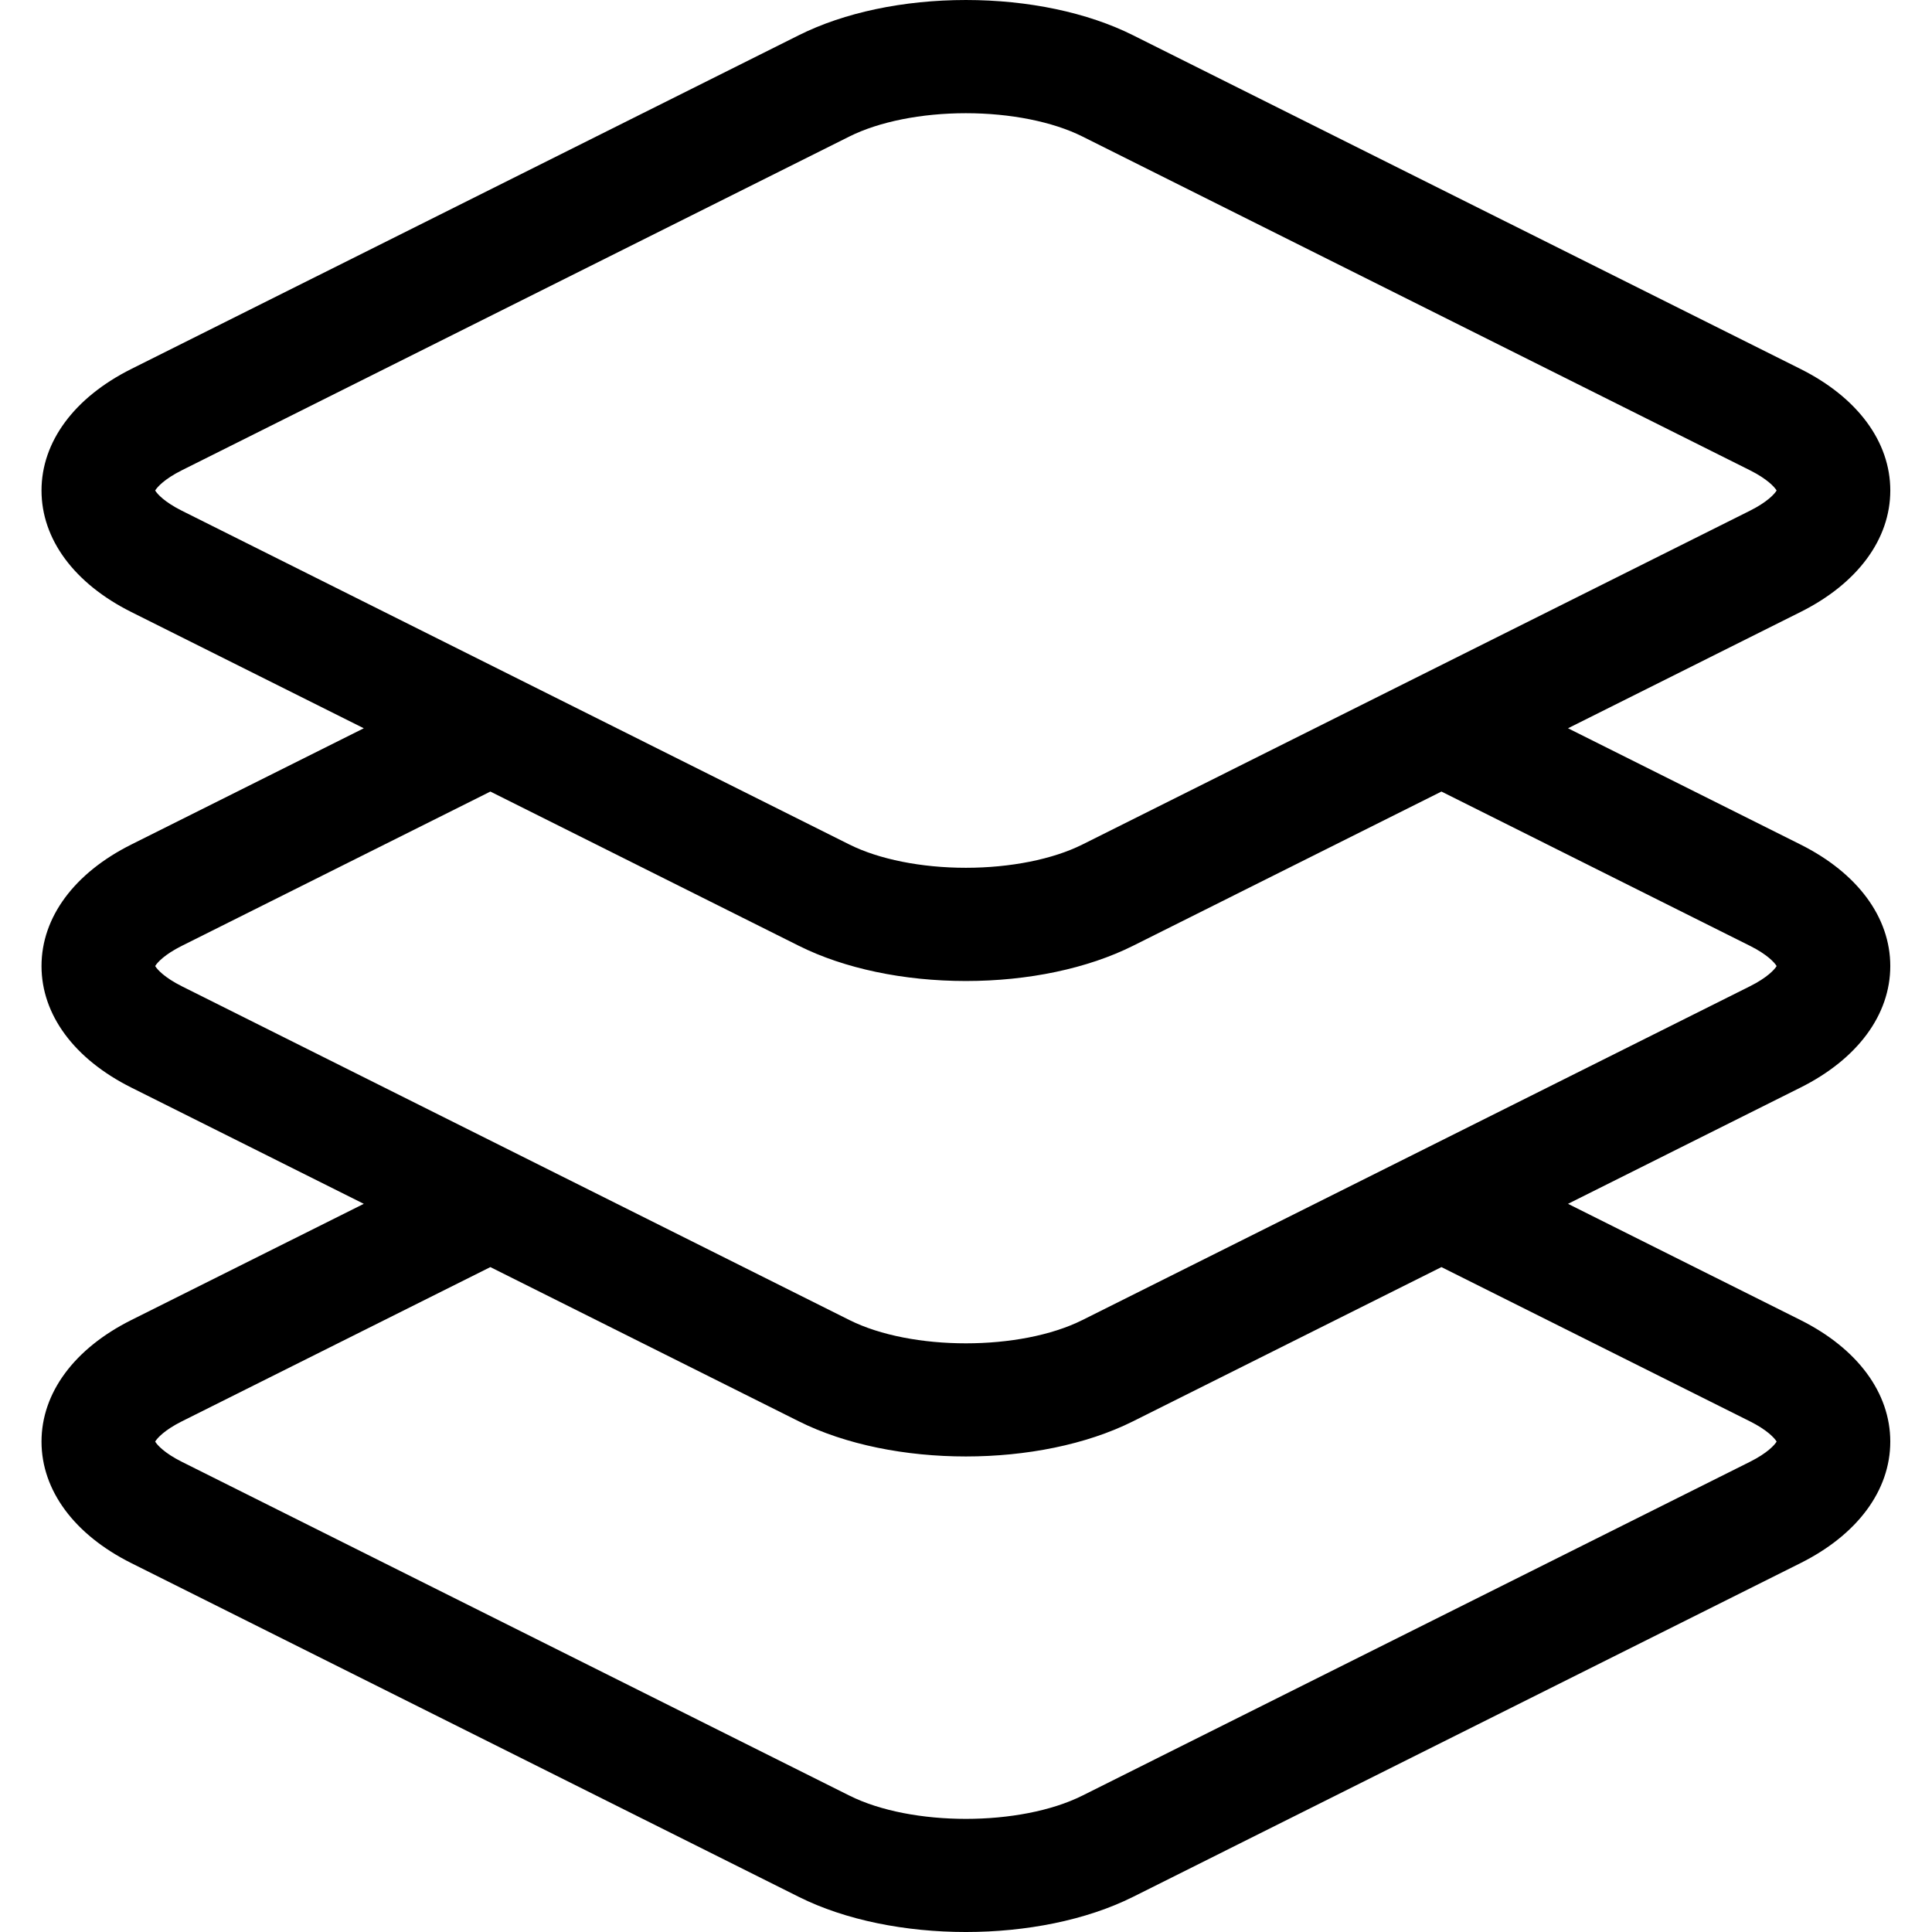 <?xml version="1.0" encoding="UTF-8"?>
<svg xmlns="http://www.w3.org/2000/svg" height="512pt" viewBox="-11 0 512 512" width="512pt">
  <path d="m489.945 256.012c0-12.906-8.672-24.645-23.793-32.203l-61.613-30.809 61.613-30.812c15.121-7.559 23.793-19.293 23.797-32.199 0-12.906-8.672-24.645-23.797-32.207l-176.895-88.445c-12.035-6.02-27.762-9.336-44.285-9.336-16.52 0-32.246 3.316-44.281 9.336l-176.898 88.445c-15.121 7.562-23.793 19.301-23.793 32.207s8.672 24.641 23.793 32.203l61.617 30.809-61.617 30.809c-15.121 7.559-23.793 19.297-23.793 32.203s8.672 24.641 23.793 32.203l61.613 30.809-61.617 30.805c-15.117 7.562-23.789 19.301-23.789 32.207s8.672 24.645 23.793 32.203l176.898 88.453c12.418 6.207 28.348 9.309 44.281 9.309s31.867-3.102 44.285-9.309l176.895-88.453c15.121-7.559 23.793-19.297 23.793-32.203s-8.672-24.645-23.793-32.207l-61.613-30.805 61.613-30.809c15.121-7.562 23.793-19.297 23.793-32.203zm-459.824-126.023c.555-.934 2.496-3.074 7.09-5.371l176.898-88.449c7.836-3.918 19.086-6.168 30.863-6.168 11.781 0 23.031 2.25 30.867 6.168l176.895 88.449c4.594 2.297 6.535 4.438 7.09 5.371-.555.93-2.496 3.07-7.09 5.367l-176.895 88.453c-7.836 3.918-19.086 6.164-30.867 6.164-11.777 0-23.027-2.246-30.863-6.164l-176.902-88.453c-4.59-2.297-6.531-4.438-7.086-5.367zm422.617 246.676c4.594 2.297 6.535 4.438 7.09 5.371-.559.93-2.496 3.07-7.094 5.367l-176.895 88.453c-16.441 8.219-45.289 8.219-61.73 0l-176.902-88.453c-4.594-2.297-6.531-4.438-7.086-5.367.555-.934 2.492-3.074 7.086-5.371l81.742-40.871 81.742 40.871c12.418 6.211 28.348 9.316 44.281 9.312 15.934 0 31.871-3.105 44.285-9.312l81.738-40.871zm0-115.285-176.898 88.449c-16.441 8.227-45.289 8.223-61.73 0l-176.902-88.449c-4.59-2.297-6.531-4.438-7.086-5.367.555-.934 2.492-3.074 7.086-5.367l81.742-40.875 81.742 40.875c12.035 6.016 27.762 9.332 44.281 9.332 16.52 0 32.246-3.316 44.285-9.332l81.738-40.875 81.742 40.875c4.59 2.293 6.531 4.434 7.086 5.367-.555.93-2.492 3.07-7.086 5.367zm0 0"></path>
</svg>

